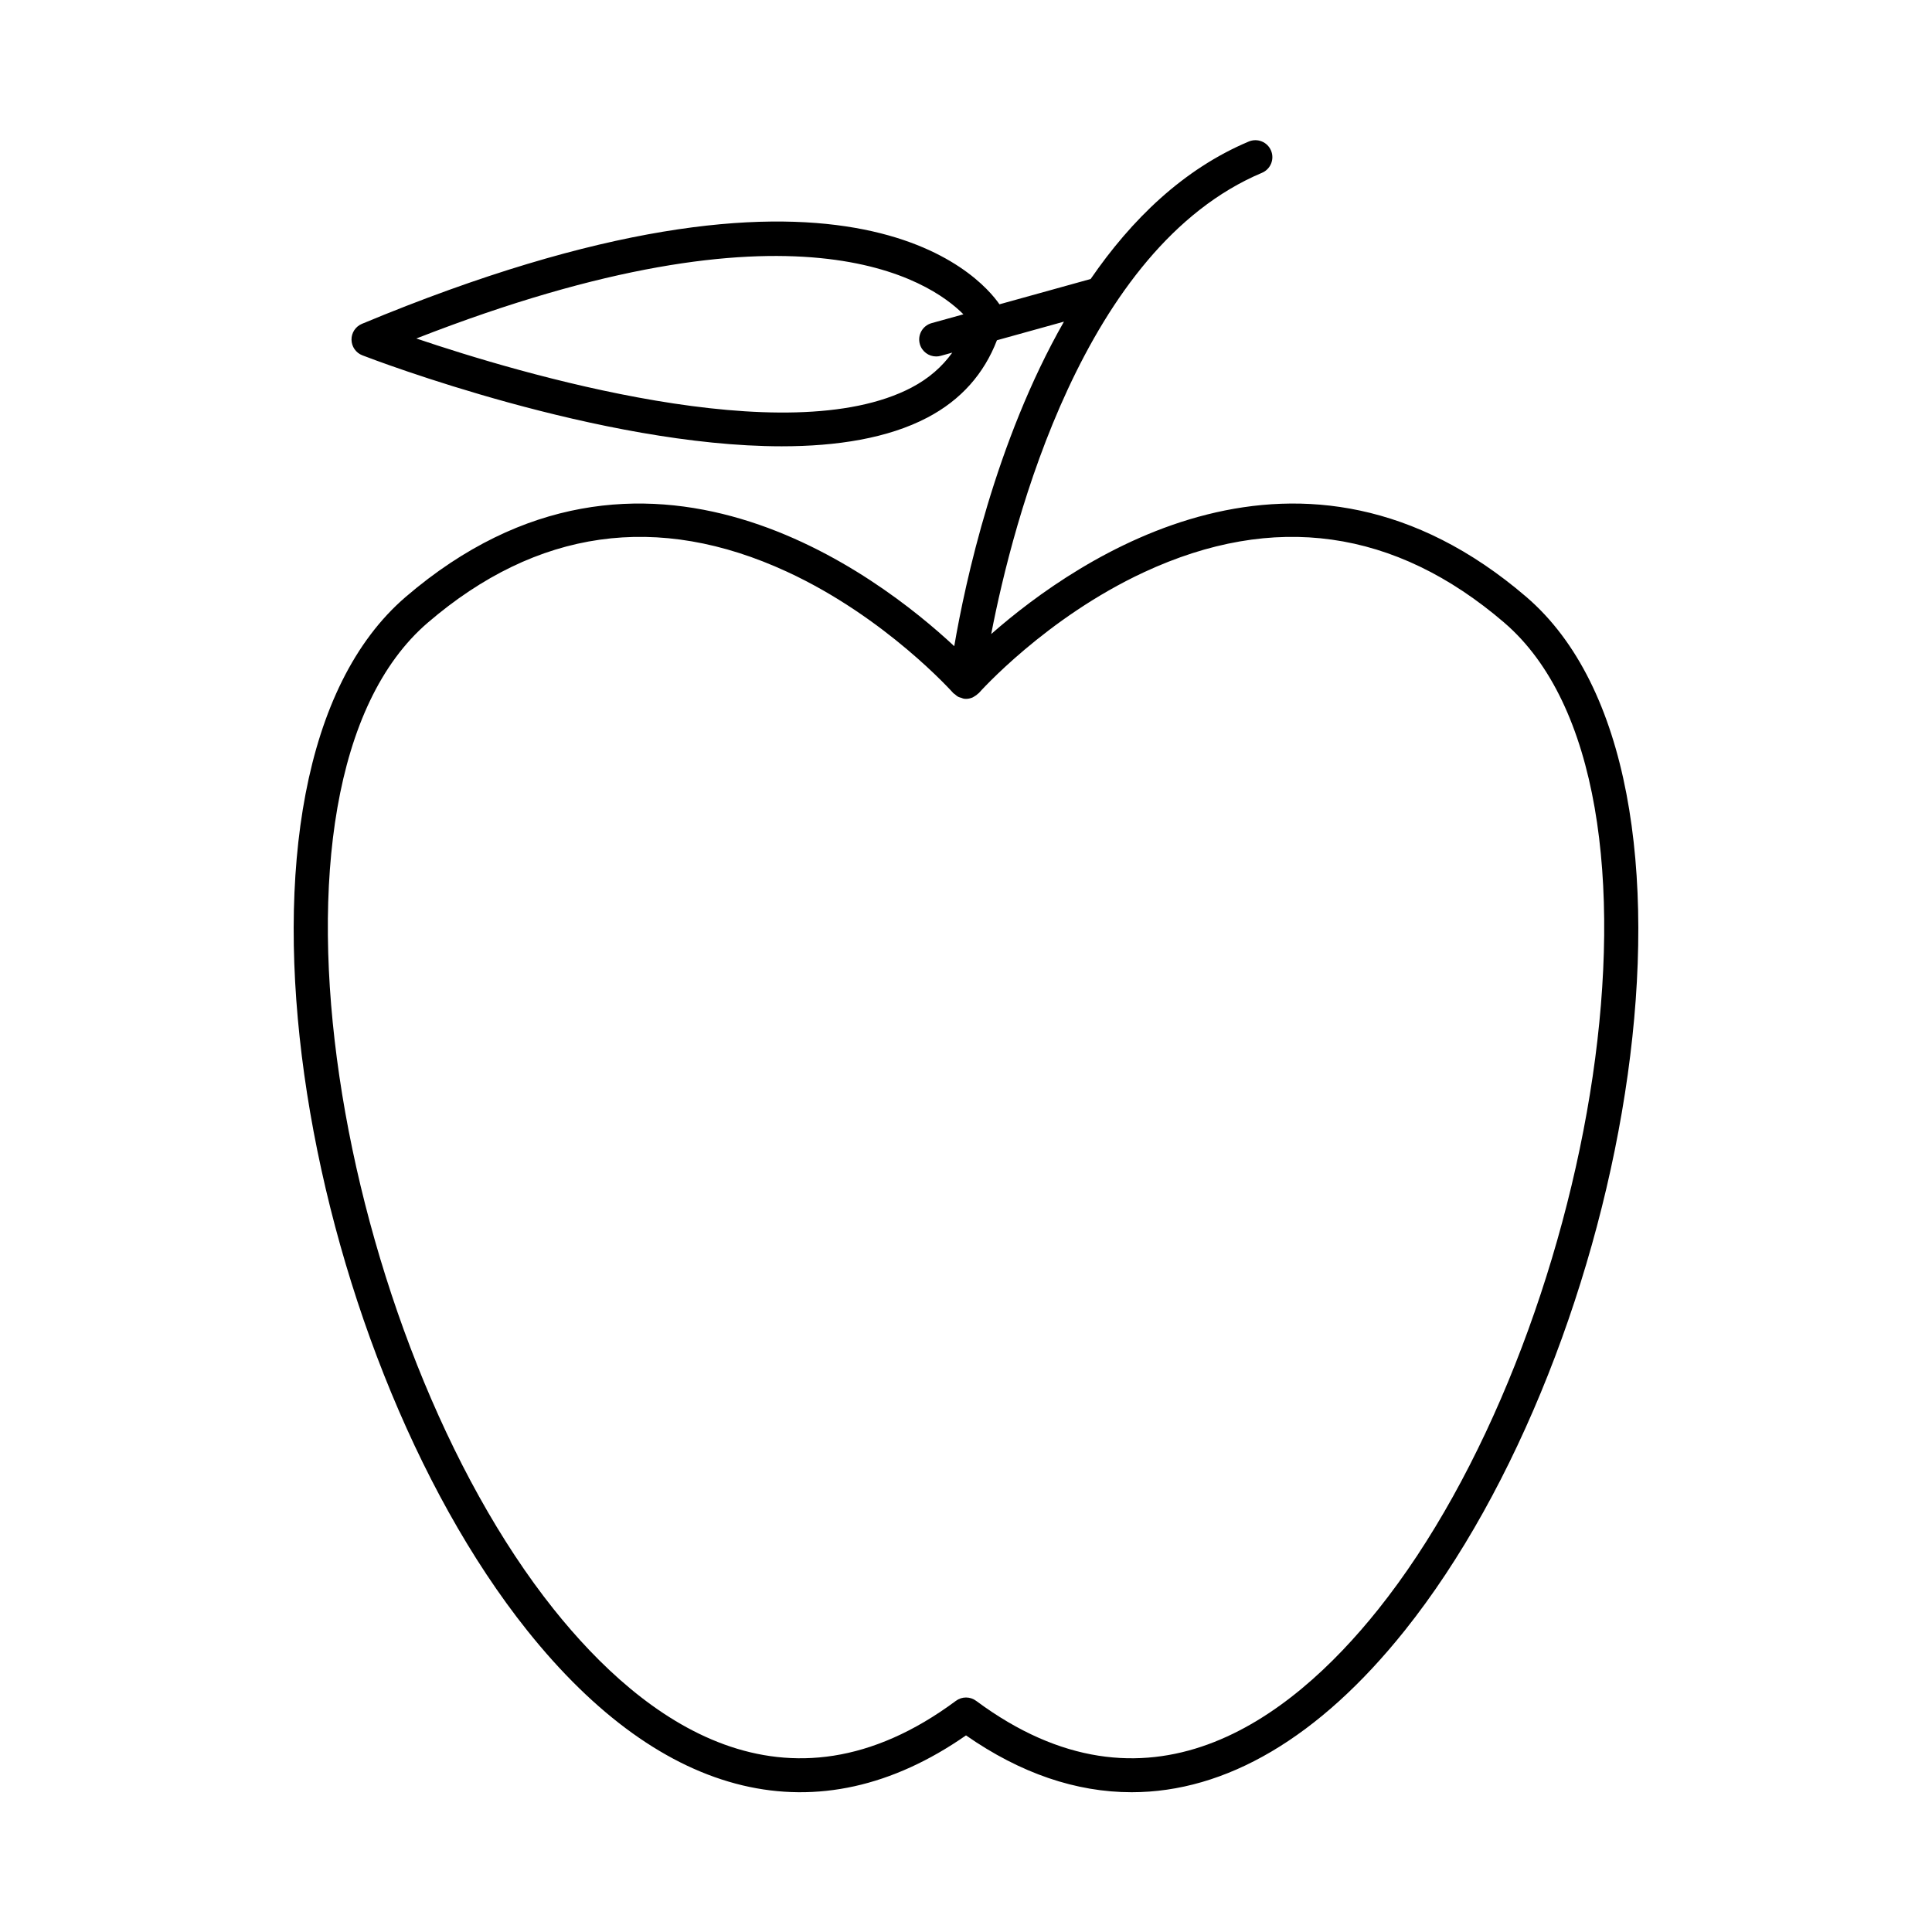 <?xml version="1.0" encoding="UTF-8"?>
<!-- Uploaded to: ICON Repo, www.iconrepo.com, Generator: ICON Repo Mixer Tools -->
<svg fill="#000000" width="800px" height="800px" version="1.1" viewBox="144 144 512 512" xmlns="http://www.w3.org/2000/svg">
 <path d="m396.89 315.25c-19.859-18.535-82.422-67.078-145.37-13.07-54.902 47.113-27.543 199.09 32.199 273.92 36.074 45.188 77.254 54.973 116.28 27.797 14.461 10.074 29.211 15.062 43.895 15.062 24.941 0 49.676-14.422 72.387-42.859 59.742-74.832 87.102-226.81 32.199-273.92-59.555-51.109-118.78-10.379-141.8 9.848 5.805-30.016 24.438-102.31 71.758-122.23 2.285-0.965 3.363-3.602 2.398-5.891s-3.586-3.359-5.894-2.402c-17.395 7.32-31.105 20.711-41.91 36.434l-24.164 6.707c-5.195-7.5-40.684-48.281-168.95 5.176-1.695 0.707-2.793 2.371-2.766 4.207 0.027 1.84 1.16 3.481 2.883 4.137 3.258 1.262 63.152 24.109 111.14 24.109 14.609 0 28.125-2.121 38.586-7.609 8.965-4.699 15.031-11.66 18.438-20.496l17.758-4.93c-18.172 31.855-26.191 69.168-29.074 86.012zm-11.297-68.555c-33.062 17.34-103.93-3.738-131.26-12.992 100.83-39.383 136.15-15.312 144.98-6.406l-8.422 2.336c-2.391 0.668-3.797 3.144-3.129 5.539 0.555 1.988 2.356 3.293 4.332 3.293 0.395 0 0.801-0.051 1.203-0.164l3.074-0.852c-2.684 3.719-6.188 6.836-10.785 9.246zm157.04 62.309c50.246 43.125 23.395 190.36-33.379 261.48-23.641 29.598-61.324 57.828-106.57 24.258-0.797-0.59-1.738-0.887-2.676-0.887-0.941 0-1.879 0.293-2.68 0.887-45.246 33.57-82.93 5.34-106.57-24.258-56.773-71.121-83.621-218.36-33.379-261.48 28.871-24.777 60.887-29.332 95.211-13.477 26.109 12.059 43.867 31.957 44.043 32.156 0.121 0.137 0.293 0.195 0.43 0.316 0.289 0.258 0.574 0.508 0.926 0.684 0.242 0.121 0.496 0.172 0.758 0.25 0.242 0.074 0.457 0.207 0.715 0.238 0.18 0.027 0.359 0.035 0.539 0.035h0.004 0.004 0.008c0.613 0 1.191-0.148 1.734-0.375 0.156-0.066 0.281-0.176 0.43-0.258 0.371-0.207 0.711-0.441 1.008-0.746 0.059-0.059 0.141-0.082 0.195-0.145 0.176-0.199 17.738-19.938 43.805-32.047 34.395-15.98 66.496-11.473 95.445 13.367z"/>
</svg>